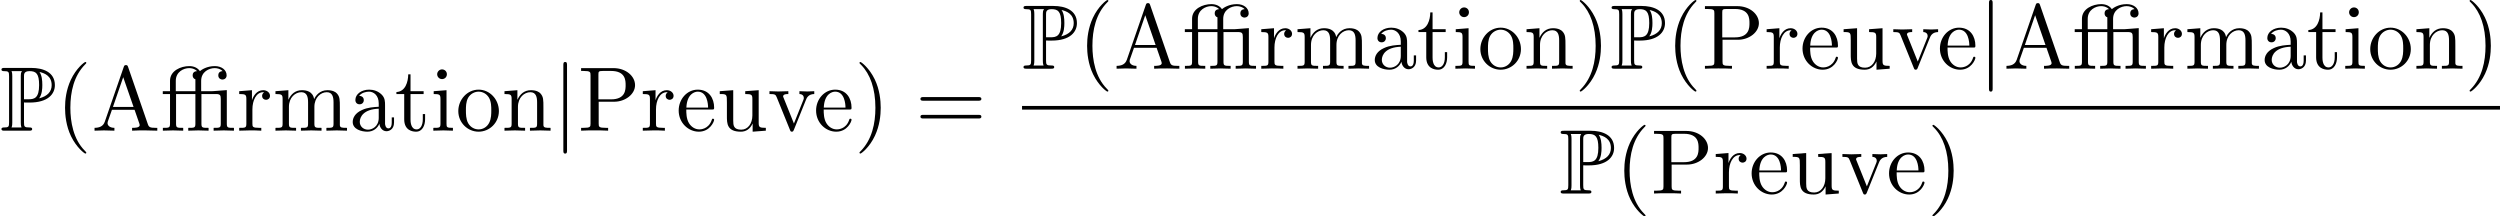 <?xml version='1.0' encoding='UTF-8'?>
<!-- This file was generated by dvisvgm 2.6.3 -->
<svg version='1.1' xmlns='http://www.w3.org/2000/svg' xmlns:xlink='http://www.w3.org/1999/xlink' width='297.711pt' height='25.772pt' viewBox='83.673 80.697 297.711 25.772'>
<defs>
<path id='g1-106' d='M1.735 -7.789C1.735 -7.985 1.735 -8.182 1.516 -8.182S1.298 -7.985 1.298 -7.789V2.335C1.298 2.531 1.298 2.727 1.516 2.727S1.735 2.531 1.735 2.335V-7.789Z'/>
<path id='g2-14' d='M6.622 -4.364C7.124 -4.364 7.2 -4.222 7.2 -3.775V-0.829C7.2 -0.338 7.08 -0.338 6.349 -0.338V0C6.709 -0.011 7.287 -0.033 7.56 -0.033S8.367 -0.011 8.771 0V-0.338C8.04 -0.338 7.92 -0.338 7.92 -0.829V-4.833L7.495 -4.8C6.96 -4.756 6.873 -4.756 6.349 -4.713C6.327 -4.702 6.305 -4.702 6.153 -4.702H4.865V-5.935C4.865 -7.015 5.804 -7.451 6.48 -7.451C6.807 -7.451 7.2 -7.342 7.418 -7.091C6.971 -7.069 6.905 -6.764 6.905 -6.589C6.905 -6.229 7.189 -6.087 7.396 -6.087C7.647 -6.087 7.898 -6.262 7.898 -6.589C7.898 -7.233 7.298 -7.691 6.491 -7.691C5.531 -7.691 4.909 -7.255 4.713 -7.091C4.462 -7.473 4.004 -7.691 3.458 -7.691C2.433 -7.691 1.156 -7.135 1.156 -5.945V-4.702H0.295V-4.364H1.156V-0.829C1.156 -0.338 1.036 -0.338 0.305 -0.338V0C0.665 -0.011 1.244 -0.033 1.516 -0.033S2.324 -0.011 2.727 0V-0.338C1.996 -0.338 1.876 -0.338 1.876 -0.829V-4.364H4.178V-0.829C4.178 -0.338 4.058 -0.338 3.327 -0.338V0C3.687 -0.011 4.265 -0.033 4.538 -0.033S5.345 -0.011 5.749 0V-0.338C5.018 -0.338 4.898 -0.338 4.898 -0.829V-4.364H6.622ZM4.178 -4.702H1.844V-5.935C1.844 -7.025 2.793 -7.451 3.436 -7.451C3.698 -7.451 4.08 -7.396 4.375 -7.091C3.949 -7.069 3.851 -6.807 3.851 -6.589C3.851 -6.349 3.982 -6.175 4.178 -6.12V-4.702Z'/>
<path id='g2-40' d='M3.611 2.618C3.611 2.585 3.611 2.564 3.425 2.378C2.062 1.004 1.713 -1.058 1.713 -2.727C1.713 -4.625 2.127 -6.524 3.469 -7.887C3.611 -8.018 3.611 -8.04 3.611 -8.073C3.611 -8.149 3.567 -8.182 3.502 -8.182C3.393 -8.182 2.411 -7.44 1.767 -6.055C1.211 -4.855 1.08 -3.644 1.08 -2.727C1.08 -1.876 1.2 -0.556 1.8 0.676C2.455 2.018 3.393 2.727 3.502 2.727C3.567 2.727 3.611 2.695 3.611 2.618Z'/>
<path id='g2-41' d='M3.153 -2.727C3.153 -3.578 3.033 -4.898 2.433 -6.131C1.778 -7.473 0.84 -8.182 0.731 -8.182C0.665 -8.182 0.622 -8.138 0.622 -8.073C0.622 -8.04 0.622 -8.018 0.829 -7.822C1.898 -6.742 2.52 -5.007 2.52 -2.727C2.52 -0.862 2.116 1.058 0.764 2.433C0.622 2.564 0.622 2.585 0.622 2.618C0.622 2.684 0.665 2.727 0.731 2.727C0.84 2.727 1.822 1.985 2.465 0.6C3.022 -0.6 3.153 -1.811 3.153 -2.727Z'/>
<path id='g2-61' d='M7.495 -3.567C7.658 -3.567 7.865 -3.567 7.865 -3.785S7.658 -4.004 7.505 -4.004H0.971C0.818 -4.004 0.611 -4.004 0.611 -3.785S0.818 -3.567 0.982 -3.567H7.495ZM7.505 -1.451C7.658 -1.451 7.865 -1.451 7.865 -1.669S7.658 -1.887 7.495 -1.887H0.982C0.818 -1.887 0.611 -1.887 0.611 -1.669S0.818 -1.451 0.971 -1.451H7.505Z'/>
<path id='g2-65' d='M4.342 -7.593C4.287 -7.735 4.265 -7.811 4.091 -7.811S3.884 -7.745 3.829 -7.593L1.571 -1.069C1.375 -0.513 0.938 -0.349 0.349 -0.338V0C0.6 -0.011 1.069 -0.033 1.462 -0.033C1.8 -0.033 2.367 -0.011 2.716 0V-0.338C2.171 -0.338 1.898 -0.611 1.898 -0.895C1.898 -0.927 1.909 -1.036 1.92 -1.058L2.422 -2.487H5.116L5.695 -0.818C5.705 -0.775 5.727 -0.709 5.727 -0.665C5.727 -0.338 5.116 -0.338 4.822 -0.338V0C5.215 -0.033 5.978 -0.033 6.393 -0.033C6.862 -0.033 7.364 -0.022 7.822 0V-0.338H7.625C6.971 -0.338 6.818 -0.415 6.698 -0.775L4.342 -7.593ZM3.764 -6.371L4.996 -2.825H2.542L3.764 -6.371Z'/>
<path id='g2-80' d='M2.476 -3.447H4.32C5.629 -3.447 6.807 -4.331 6.807 -5.422C6.807 -6.491 5.727 -7.451 4.233 -7.451H0.382V-7.113H0.644C1.484 -7.113 1.505 -6.993 1.505 -6.6V-0.851C1.505 -0.458 1.484 -0.338 0.644 -0.338H0.382V0C0.764 -0.033 1.571 -0.033 1.985 -0.033S3.218 -0.033 3.6 0V-0.338H3.338C2.498 -0.338 2.476 -0.458 2.476 -0.851V-3.447ZM2.444 -3.731V-6.676C2.444 -7.036 2.465 -7.113 2.978 -7.113H3.949C5.684 -7.113 5.684 -5.956 5.684 -5.422C5.684 -4.909 5.684 -3.731 3.949 -3.731H2.444Z'/>
<path id='g2-97' d='M3.633 -0.829C3.676 -0.393 3.971 0.065 4.484 0.065C4.713 0.065 5.378 -0.087 5.378 -0.971V-1.582H5.105V-0.971C5.105 -0.338 4.833 -0.273 4.713 -0.273C4.353 -0.273 4.309 -0.764 4.309 -0.818V-3C4.309 -3.458 4.309 -3.884 3.916 -4.287C3.491 -4.713 2.945 -4.887 2.422 -4.887C1.527 -4.887 0.775 -4.375 0.775 -3.655C0.775 -3.327 0.993 -3.142 1.276 -3.142C1.582 -3.142 1.778 -3.36 1.778 -3.644C1.778 -3.775 1.724 -4.135 1.222 -4.145C1.516 -4.527 2.051 -4.647 2.4 -4.647C2.935 -4.647 3.556 -4.222 3.556 -3.251V-2.847C3 -2.815 2.236 -2.782 1.549 -2.455C0.731 -2.084 0.458 -1.516 0.458 -1.036C0.458 -0.153 1.516 0.12 2.204 0.12C2.924 0.12 3.425 -0.316 3.633 -0.829ZM3.556 -2.618V-1.527C3.556 -0.491 2.771 -0.12 2.28 -0.12C1.745 -0.12 1.298 -0.502 1.298 -1.047C1.298 -1.647 1.756 -2.553 3.556 -2.618Z'/>
<path id='g2-101' d='M1.222 -2.749C1.287 -4.375 2.204 -4.647 2.575 -4.647C3.698 -4.647 3.807 -3.175 3.807 -2.749H1.222ZM1.211 -2.52H4.255C4.495 -2.52 4.527 -2.52 4.527 -2.749C4.527 -3.829 3.938 -4.887 2.575 -4.887C1.309 -4.887 0.305 -3.764 0.305 -2.4C0.305 -0.938 1.451 0.12 2.705 0.12C4.036 0.12 4.527 -1.091 4.527 -1.298C4.527 -1.407 4.44 -1.429 4.385 -1.429C4.287 -1.429 4.265 -1.364 4.244 -1.276C3.862 -0.153 2.88 -0.153 2.771 -0.153C2.225 -0.153 1.789 -0.48 1.538 -0.884C1.211 -1.407 1.211 -2.127 1.211 -2.52Z'/>
<path id='g2-105' d='M1.931 -4.822L0.404 -4.702V-4.364C1.113 -4.364 1.211 -4.298 1.211 -3.764V-0.829C1.211 -0.338 1.091 -0.338 0.36 -0.338V0C0.709 -0.011 1.298 -0.033 1.56 -0.033C1.942 -0.033 2.324 -0.011 2.695 0V-0.338C1.975 -0.338 1.931 -0.393 1.931 -0.818V-4.822ZM1.975 -6.72C1.975 -7.069 1.702 -7.298 1.396 -7.298C1.058 -7.298 0.818 -7.004 0.818 -6.72C0.818 -6.425 1.058 -6.142 1.396 -6.142C1.702 -6.142 1.975 -6.371 1.975 -6.72Z'/>
<path id='g2-109' d='M1.2 -3.753V-0.829C1.2 -0.338 1.08 -0.338 0.349 -0.338V0C0.731 -0.011 1.287 -0.033 1.582 -0.033C1.865 -0.033 2.433 -0.011 2.804 0V-0.338C2.073 -0.338 1.953 -0.338 1.953 -0.829V-2.836C1.953 -3.971 2.727 -4.582 3.425 -4.582C4.113 -4.582 4.233 -3.993 4.233 -3.371V-0.829C4.233 -0.338 4.113 -0.338 3.382 -0.338V0C3.764 -0.011 4.32 -0.033 4.615 -0.033C4.898 -0.033 5.465 -0.011 5.836 0V-0.338C5.105 -0.338 4.985 -0.338 4.985 -0.829V-2.836C4.985 -3.971 5.76 -4.582 6.458 -4.582C7.145 -4.582 7.265 -3.993 7.265 -3.371V-0.829C7.265 -0.338 7.145 -0.338 6.415 -0.338V0C6.796 -0.011 7.353 -0.033 7.647 -0.033C7.931 -0.033 8.498 -0.011 8.869 0V-0.338C8.302 -0.338 8.029 -0.338 8.018 -0.665V-2.749C8.018 -3.687 8.018 -4.025 7.68 -4.418C7.527 -4.604 7.167 -4.822 6.535 -4.822C5.618 -4.822 5.138 -4.167 4.953 -3.753C4.8 -4.702 3.993 -4.822 3.502 -4.822C2.705 -4.822 2.193 -4.353 1.887 -3.676V-4.822L0.349 -4.702V-4.364C1.113 -4.364 1.2 -4.287 1.2 -3.753Z'/>
<path id='g2-110' d='M1.2 -3.753V-0.829C1.2 -0.338 1.08 -0.338 0.349 -0.338V0C0.731 -0.011 1.287 -0.033 1.582 -0.033C1.865 -0.033 2.433 -0.011 2.804 0V-0.338C2.073 -0.338 1.953 -0.338 1.953 -0.829V-2.836C1.953 -3.971 2.727 -4.582 3.425 -4.582C4.113 -4.582 4.233 -3.993 4.233 -3.371V-0.829C4.233 -0.338 4.113 -0.338 3.382 -0.338V0C3.764 -0.011 4.32 -0.033 4.615 -0.033C4.898 -0.033 5.465 -0.011 5.836 0V-0.338C5.269 -0.338 4.996 -0.338 4.985 -0.665V-2.749C4.985 -3.687 4.985 -4.025 4.647 -4.418C4.495 -4.604 4.135 -4.822 3.502 -4.822C2.705 -4.822 2.193 -4.353 1.887 -3.676V-4.822L0.349 -4.702V-4.364C1.113 -4.364 1.2 -4.287 1.2 -3.753Z'/>
<path id='g2-111' d='M5.138 -2.335C5.138 -3.731 4.047 -4.887 2.727 -4.887C1.364 -4.887 0.305 -3.698 0.305 -2.335C0.305 -0.927 1.44 0.12 2.716 0.12C4.036 0.12 5.138 -0.949 5.138 -2.335ZM2.727 -0.153C2.258 -0.153 1.778 -0.382 1.484 -0.884C1.211 -1.364 1.211 -2.029 1.211 -2.422C1.211 -2.847 1.211 -3.436 1.473 -3.916C1.767 -4.418 2.28 -4.647 2.716 -4.647C3.196 -4.647 3.665 -4.407 3.949 -3.938S4.233 -2.836 4.233 -2.422C4.233 -2.029 4.233 -1.44 3.993 -0.96C3.753 -0.469 3.273 -0.153 2.727 -0.153Z'/>
<path id='g2-114' d='M1.822 -3.622V-4.822L0.305 -4.702V-4.364C1.069 -4.364 1.156 -4.287 1.156 -3.753V-0.829C1.156 -0.338 1.036 -0.338 0.305 -0.338V0C0.731 -0.011 1.244 -0.033 1.549 -0.033C1.985 -0.033 2.498 -0.033 2.935 0V-0.338H2.705C1.898 -0.338 1.876 -0.458 1.876 -0.851V-2.531C1.876 -3.611 2.335 -4.582 3.164 -4.582C3.24 -4.582 3.262 -4.582 3.284 -4.571C3.251 -4.56 3.033 -4.429 3.033 -4.145C3.033 -3.84 3.262 -3.676 3.502 -3.676C3.698 -3.676 3.971 -3.807 3.971 -4.156S3.633 -4.822 3.164 -4.822C2.367 -4.822 1.975 -4.091 1.822 -3.622Z'/>
<path id='g2-116' d='M1.887 -4.364H3.447V-4.702H1.887V-6.709H1.615C1.604 -5.815 1.276 -4.647 0.207 -4.604V-4.364H1.135V-1.353C1.135 -0.011 2.149 0.12 2.542 0.12C3.316 0.12 3.622 -0.655 3.622 -1.353V-1.975H3.349V-1.375C3.349 -0.567 3.022 -0.153 2.618 -0.153C1.887 -0.153 1.887 -1.145 1.887 -1.331V-4.364Z'/>
<path id='g2-117' d='M4.265 -0.862V0.12L5.836 0V-0.338C5.073 -0.338 4.985 -0.415 4.985 -0.949V-4.822L3.382 -4.702V-4.364C4.145 -4.364 4.233 -4.287 4.233 -3.753V-1.811C4.233 -0.862 3.709 -0.12 2.913 -0.12C1.996 -0.12 1.953 -0.633 1.953 -1.2V-4.822L0.349 -4.702V-4.364C1.2 -4.364 1.2 -4.331 1.2 -3.36V-1.724C1.2 -0.873 1.2 0.12 2.858 0.12C3.469 0.12 3.949 -0.185 4.265 -0.862Z'/>
<path id='g2-118' d='M4.538 -3.633C4.636 -3.884 4.822 -4.353 5.542 -4.364V-4.702C5.291 -4.68 4.975 -4.669 4.724 -4.669C4.462 -4.669 3.96 -4.691 3.775 -4.702V-4.364C4.178 -4.353 4.298 -4.102 4.298 -3.895C4.298 -3.796 4.276 -3.753 4.233 -3.633L3.12 -0.851L1.898 -3.895C1.833 -4.036 1.833 -4.058 1.833 -4.08C1.833 -4.364 2.258 -4.364 2.455 -4.364V-4.702C2.127 -4.691 1.516 -4.669 1.265 -4.669C0.971 -4.669 0.535 -4.68 0.207 -4.702V-4.364C0.895 -4.364 0.938 -4.298 1.08 -3.96L2.651 -0.087C2.716 0.065 2.738 0.12 2.88 0.12S3.065 0.022 3.109 -0.087L4.538 -3.633Z'/>
<path id='g0-80' d='M2.858 -3.36C2.902 -3.36 3.131 -3.36 3.153 -3.349H3.524C5.738 -3.349 6.535 -4.385 6.535 -5.422C6.535 -6.971 5.138 -7.473 3.731 -7.473H0.545C0.349 -7.473 0.175 -7.473 0.175 -7.276C0.175 -7.091 0.382 -7.091 0.469 -7.091C1.036 -7.091 1.08 -7.004 1.08 -6.469V-1.004C1.08 -0.469 1.036 -0.382 0.48 -0.382C0.371 -0.382 0.175 -0.382 0.175 -0.196C0.175 0 0.349 0 0.545 0H3.469C3.665 0 3.829 0 3.829 -0.196C3.829 -0.382 3.644 -0.382 3.524 -0.382C2.902 -0.382 2.858 -0.469 2.858 -1.004V-3.36ZM4.658 -3.851C5.007 -4.309 5.04 -4.996 5.04 -5.433C5.04 -6.011 4.985 -6.589 4.702 -6.993C5.302 -6.851 6.153 -6.524 6.153 -5.422C6.153 -4.658 5.662 -4.102 4.658 -3.851ZM2.858 -6.502C2.858 -6.72 2.858 -7.091 3.513 -7.091C4.298 -7.091 4.658 -6.796 4.658 -5.433C4.658 -3.873 4.08 -3.742 3.404 -3.742H2.858V-6.502ZM1.375 -0.382C1.462 -0.578 1.462 -0.84 1.462 -0.982V-6.491C1.462 -6.633 1.462 -6.895 1.375 -7.091H2.618C2.476 -6.916 2.476 -6.698 2.476 -6.535V-0.982C2.476 -0.873 2.476 -0.578 2.564 -0.382H1.375Z'/>
</defs>
<g id='page1'>
<use x='83.673' y='96.259' xlink:href='#g0-80'/>
<use x='90.339' y='96.259' xlink:href='#g2-40'/>
<use x='94.582' y='96.259' xlink:href='#g2-65'/>
<use x='102.763' y='96.259' xlink:href='#g2-14'/>
<use x='111.854' y='96.259' xlink:href='#g2-114'/>
<use x='116.127' y='96.259' xlink:href='#g2-109'/>
<use x='125.218' y='96.259' xlink:href='#g2-97'/>
<use x='130.673' y='96.259' xlink:href='#g2-116'/>
<use x='134.915' y='96.259' xlink:href='#g2-105'/>
<use x='137.945' y='96.259' xlink:href='#g2-111'/>
<use x='143.4' y='96.259' xlink:href='#g2-110'/>
<use x='149.461' y='96.259' xlink:href='#g1-106'/>
<use x='152.491' y='96.259' xlink:href='#g2-80'/>
<use x='159.915' y='96.259' xlink:href='#g2-114'/>
<use x='164.188' y='96.259' xlink:href='#g2-101'/>
<use x='169.036' y='96.259' xlink:href='#g2-117'/>
<use x='175.097' y='96.259' xlink:href='#g2-118'/>
<use x='180.551' y='96.259' xlink:href='#g2-101'/>
<use x='185.4' y='96.259' xlink:href='#g2-41'/>
<use x='192.673' y='96.259' xlink:href='#g2-61'/>
<use x='205.383' y='88.879' xlink:href='#g0-80'/>
<use x='212.05' y='88.879' xlink:href='#g2-40'/>
<use x='216.292' y='88.879' xlink:href='#g2-65'/>
<use x='224.474' y='88.879' xlink:href='#g2-14'/>
<use x='233.565' y='88.879' xlink:href='#g2-114'/>
<use x='237.838' y='88.879' xlink:href='#g2-109'/>
<use x='246.929' y='88.879' xlink:href='#g2-97'/>
<use x='252.383' y='88.879' xlink:href='#g2-116'/>
<use x='256.626' y='88.879' xlink:href='#g2-105'/>
<use x='259.656' y='88.879' xlink:href='#g2-111'/>
<use x='265.111' y='88.879' xlink:href='#g2-110'/>
<use x='271.171' y='88.879' xlink:href='#g2-41'/>
<use x='275.414' y='88.879' xlink:href='#g0-80'/>
<use x='282.08' y='88.879' xlink:href='#g2-40'/>
<use x='286.323' y='88.879' xlink:href='#g2-80'/>
<use x='293.747' y='88.879' xlink:href='#g2-114'/>
<use x='298.02' y='88.879' xlink:href='#g2-101'/>
<use x='302.868' y='88.879' xlink:href='#g2-117'/>
<use x='308.929' y='88.879' xlink:href='#g2-118'/>
<use x='314.383' y='88.879' xlink:href='#g2-101'/>
<use x='319.232' y='88.879' xlink:href='#g1-106'/>
<use x='322.262' y='88.879' xlink:href='#g2-65'/>
<use x='330.444' y='88.879' xlink:href='#g2-14'/>
<use x='339.535' y='88.879' xlink:href='#g2-114'/>
<use x='343.808' y='88.879' xlink:href='#g2-109'/>
<use x='352.899' y='88.879' xlink:href='#g2-97'/>
<use x='358.353' y='88.879' xlink:href='#g2-116'/>
<use x='362.596' y='88.879' xlink:href='#g2-105'/>
<use x='365.626' y='88.879' xlink:href='#g2-111'/>
<use x='371.081' y='88.879' xlink:href='#g2-110'/>
<use x='377.141' y='88.879' xlink:href='#g2-41'/>
<rect x='205.383' y='93.314' height='0.436' width='176'/>
<use x='269.353' y='103.742' xlink:href='#g0-80'/>
<use x='276.02' y='103.742' xlink:href='#g2-40'/>
<use x='280.262' y='103.742' xlink:href='#g2-80'/>
<use x='287.686' y='103.742' xlink:href='#g2-114'/>
<use x='291.959' y='103.742' xlink:href='#g2-101'/>
<use x='296.808' y='103.742' xlink:href='#g2-117'/>
<use x='302.868' y='103.742' xlink:href='#g2-118'/>
<use x='308.323' y='103.742' xlink:href='#g2-101'/>
<use x='313.171' y='103.742' xlink:href='#g2-41'/>
</g>
</svg><!--Rendered by QuickLaTeX.com-->